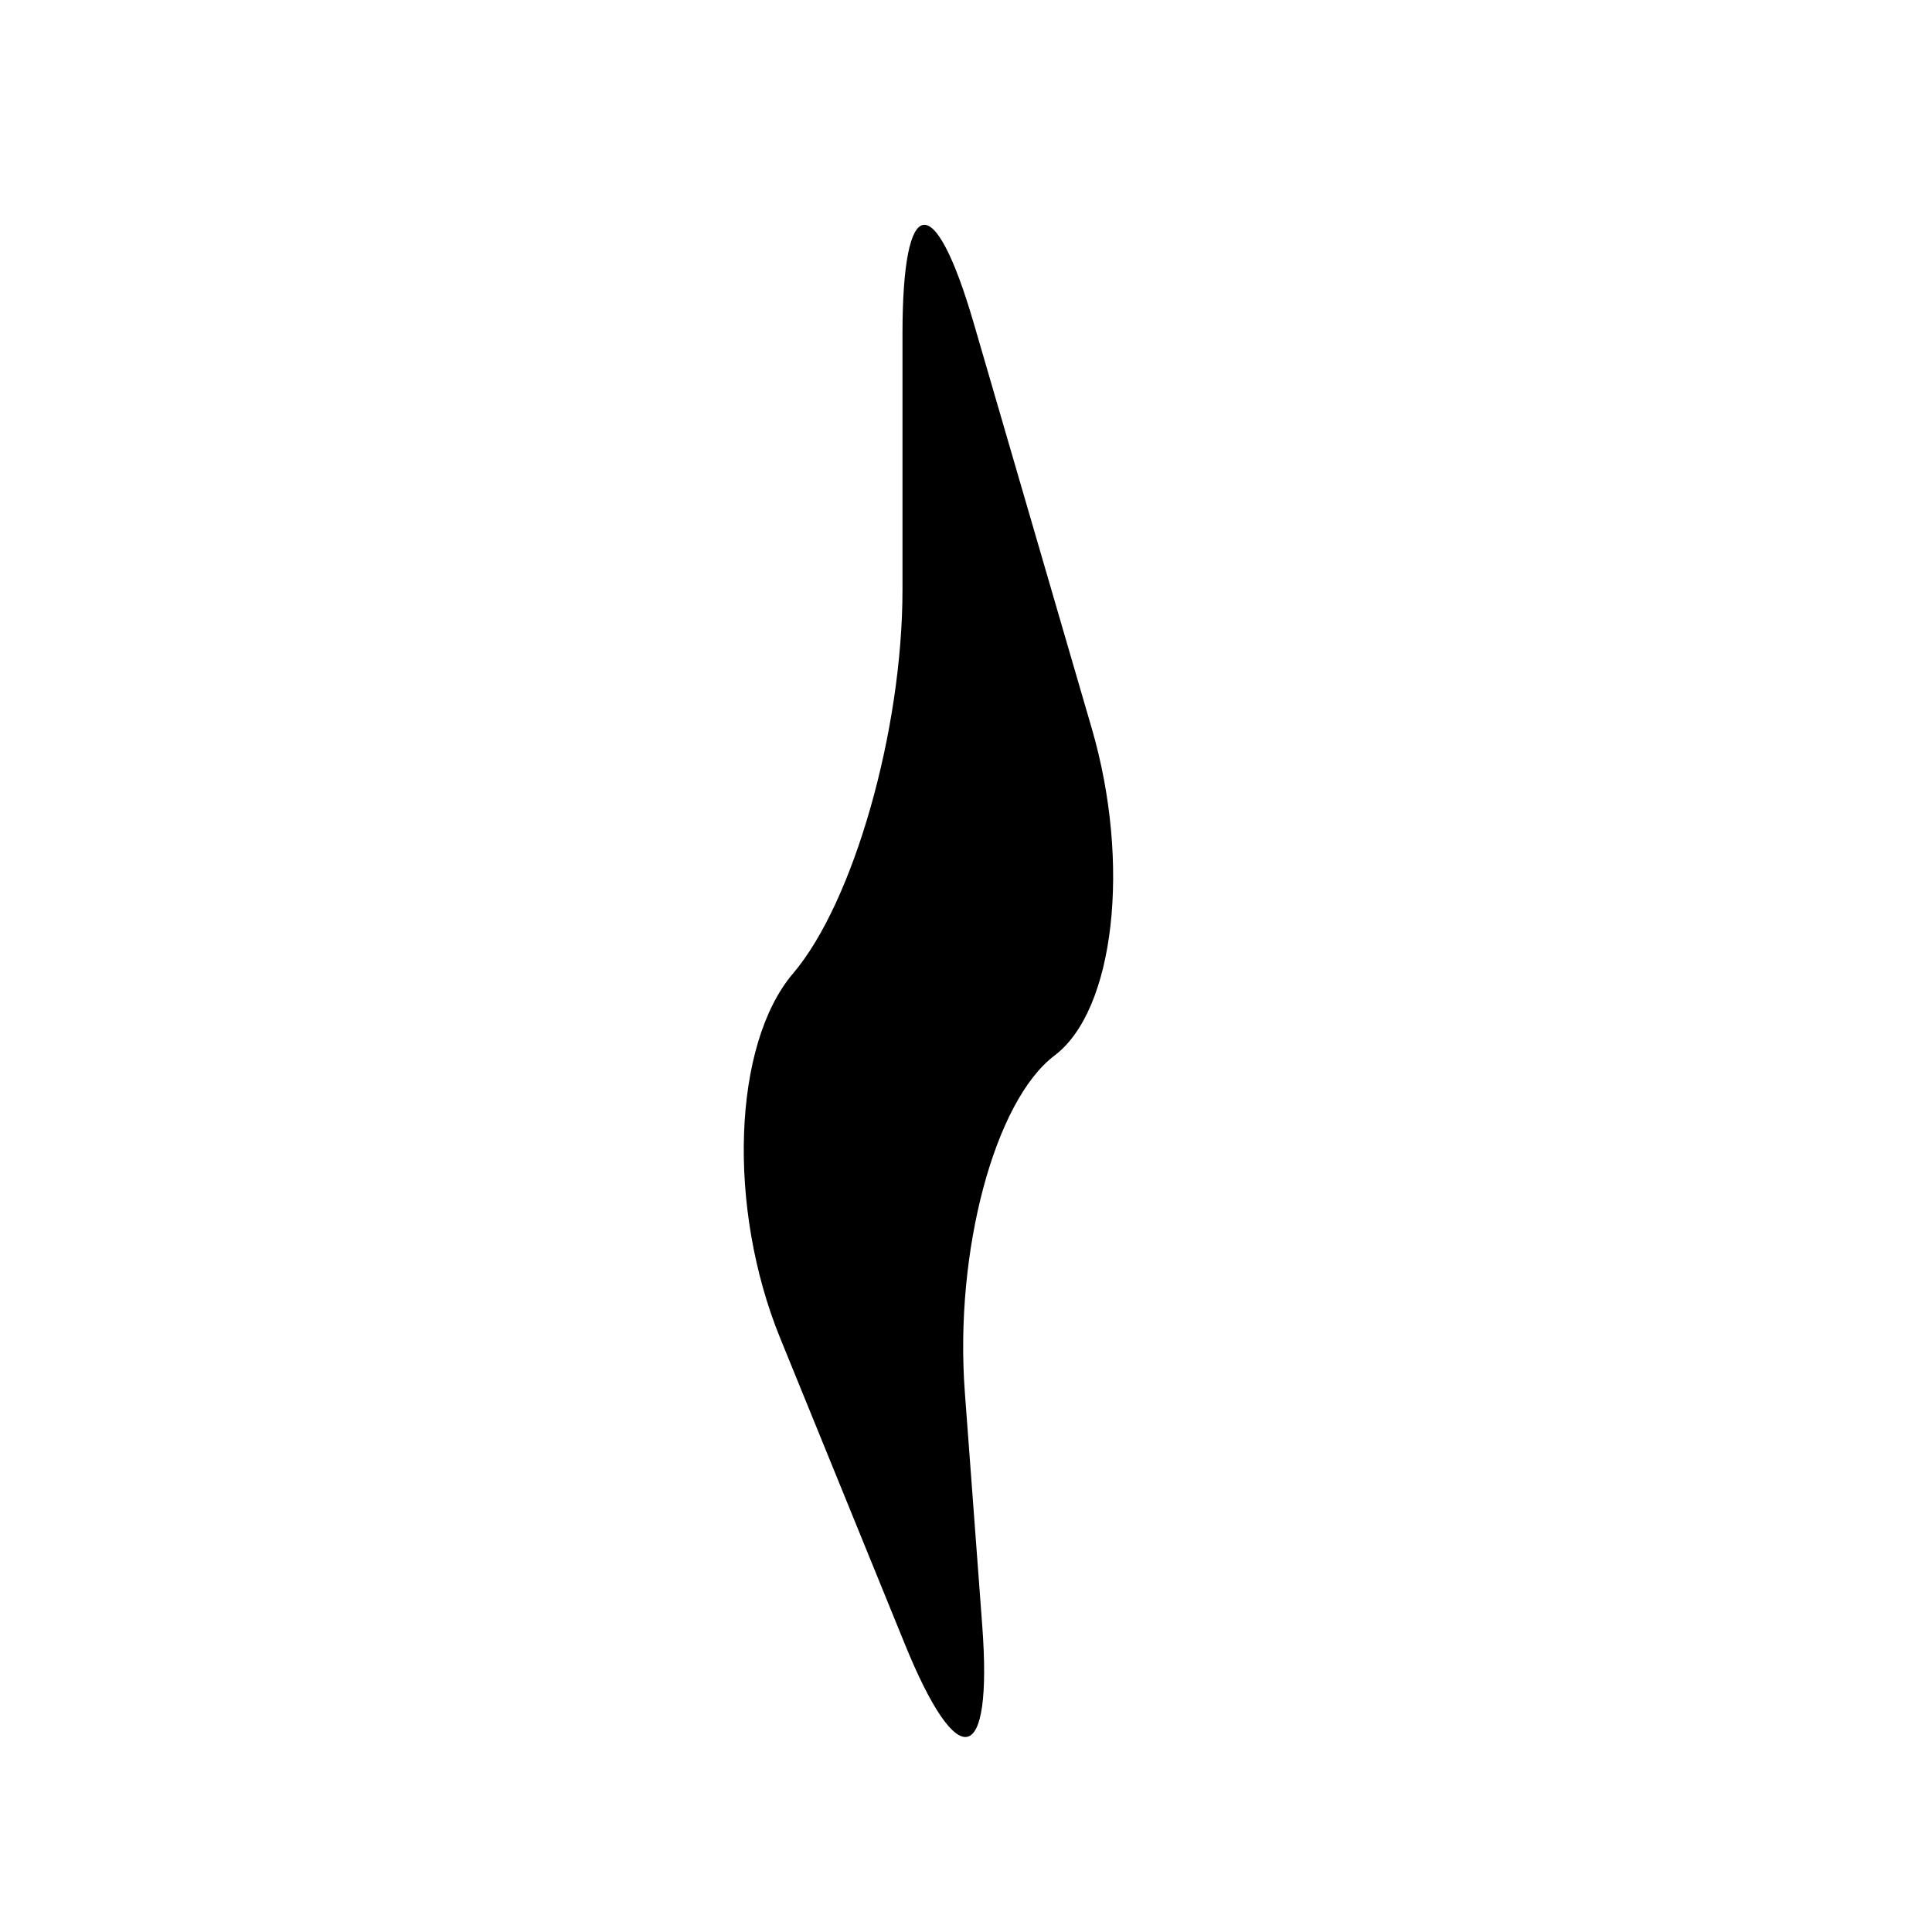 <?xml version="1.0" encoding="utf-8"?>
<!-- Generator: Adobe Illustrator 17.0.0, SVG Export Plug-In . SVG Version: 6.00 Build 0)  -->
<!DOCTYPE svg PUBLIC "-//W3C//DTD SVG 1.1//EN" "http://www.w3.org/Graphics/SVG/1.1/DTD/svg11.dtd">
<svg version="1.1" id="Capa_1" xmlns="http://www.w3.org/2000/svg" xmlns:xlink="http://www.w3.org/1999/xlink" x="0px" y="0px"
	 width="64px" height="64px" viewBox="0 0 64 64" enable-background="new 0 0 64 64" xml:space="preserve">
<path d="M32.258,10.712l3.909,13.42c1.305,4.484,0.754,9.335-1.233,10.833c-1.987,1.5-3.32,6.493-2.973,11.148l0.578,7.752
	c0.347,4.655-0.802,4.925-2.564,0.6l-4.132-10.142c-1.762-4.324-1.569-9.733,0.43-12.079c1.998-2.348,3.623-8.035,3.623-12.707
	v-8.486C29.896,6.379,30.953,6.231,32.258,10.712z"/>
</svg>
